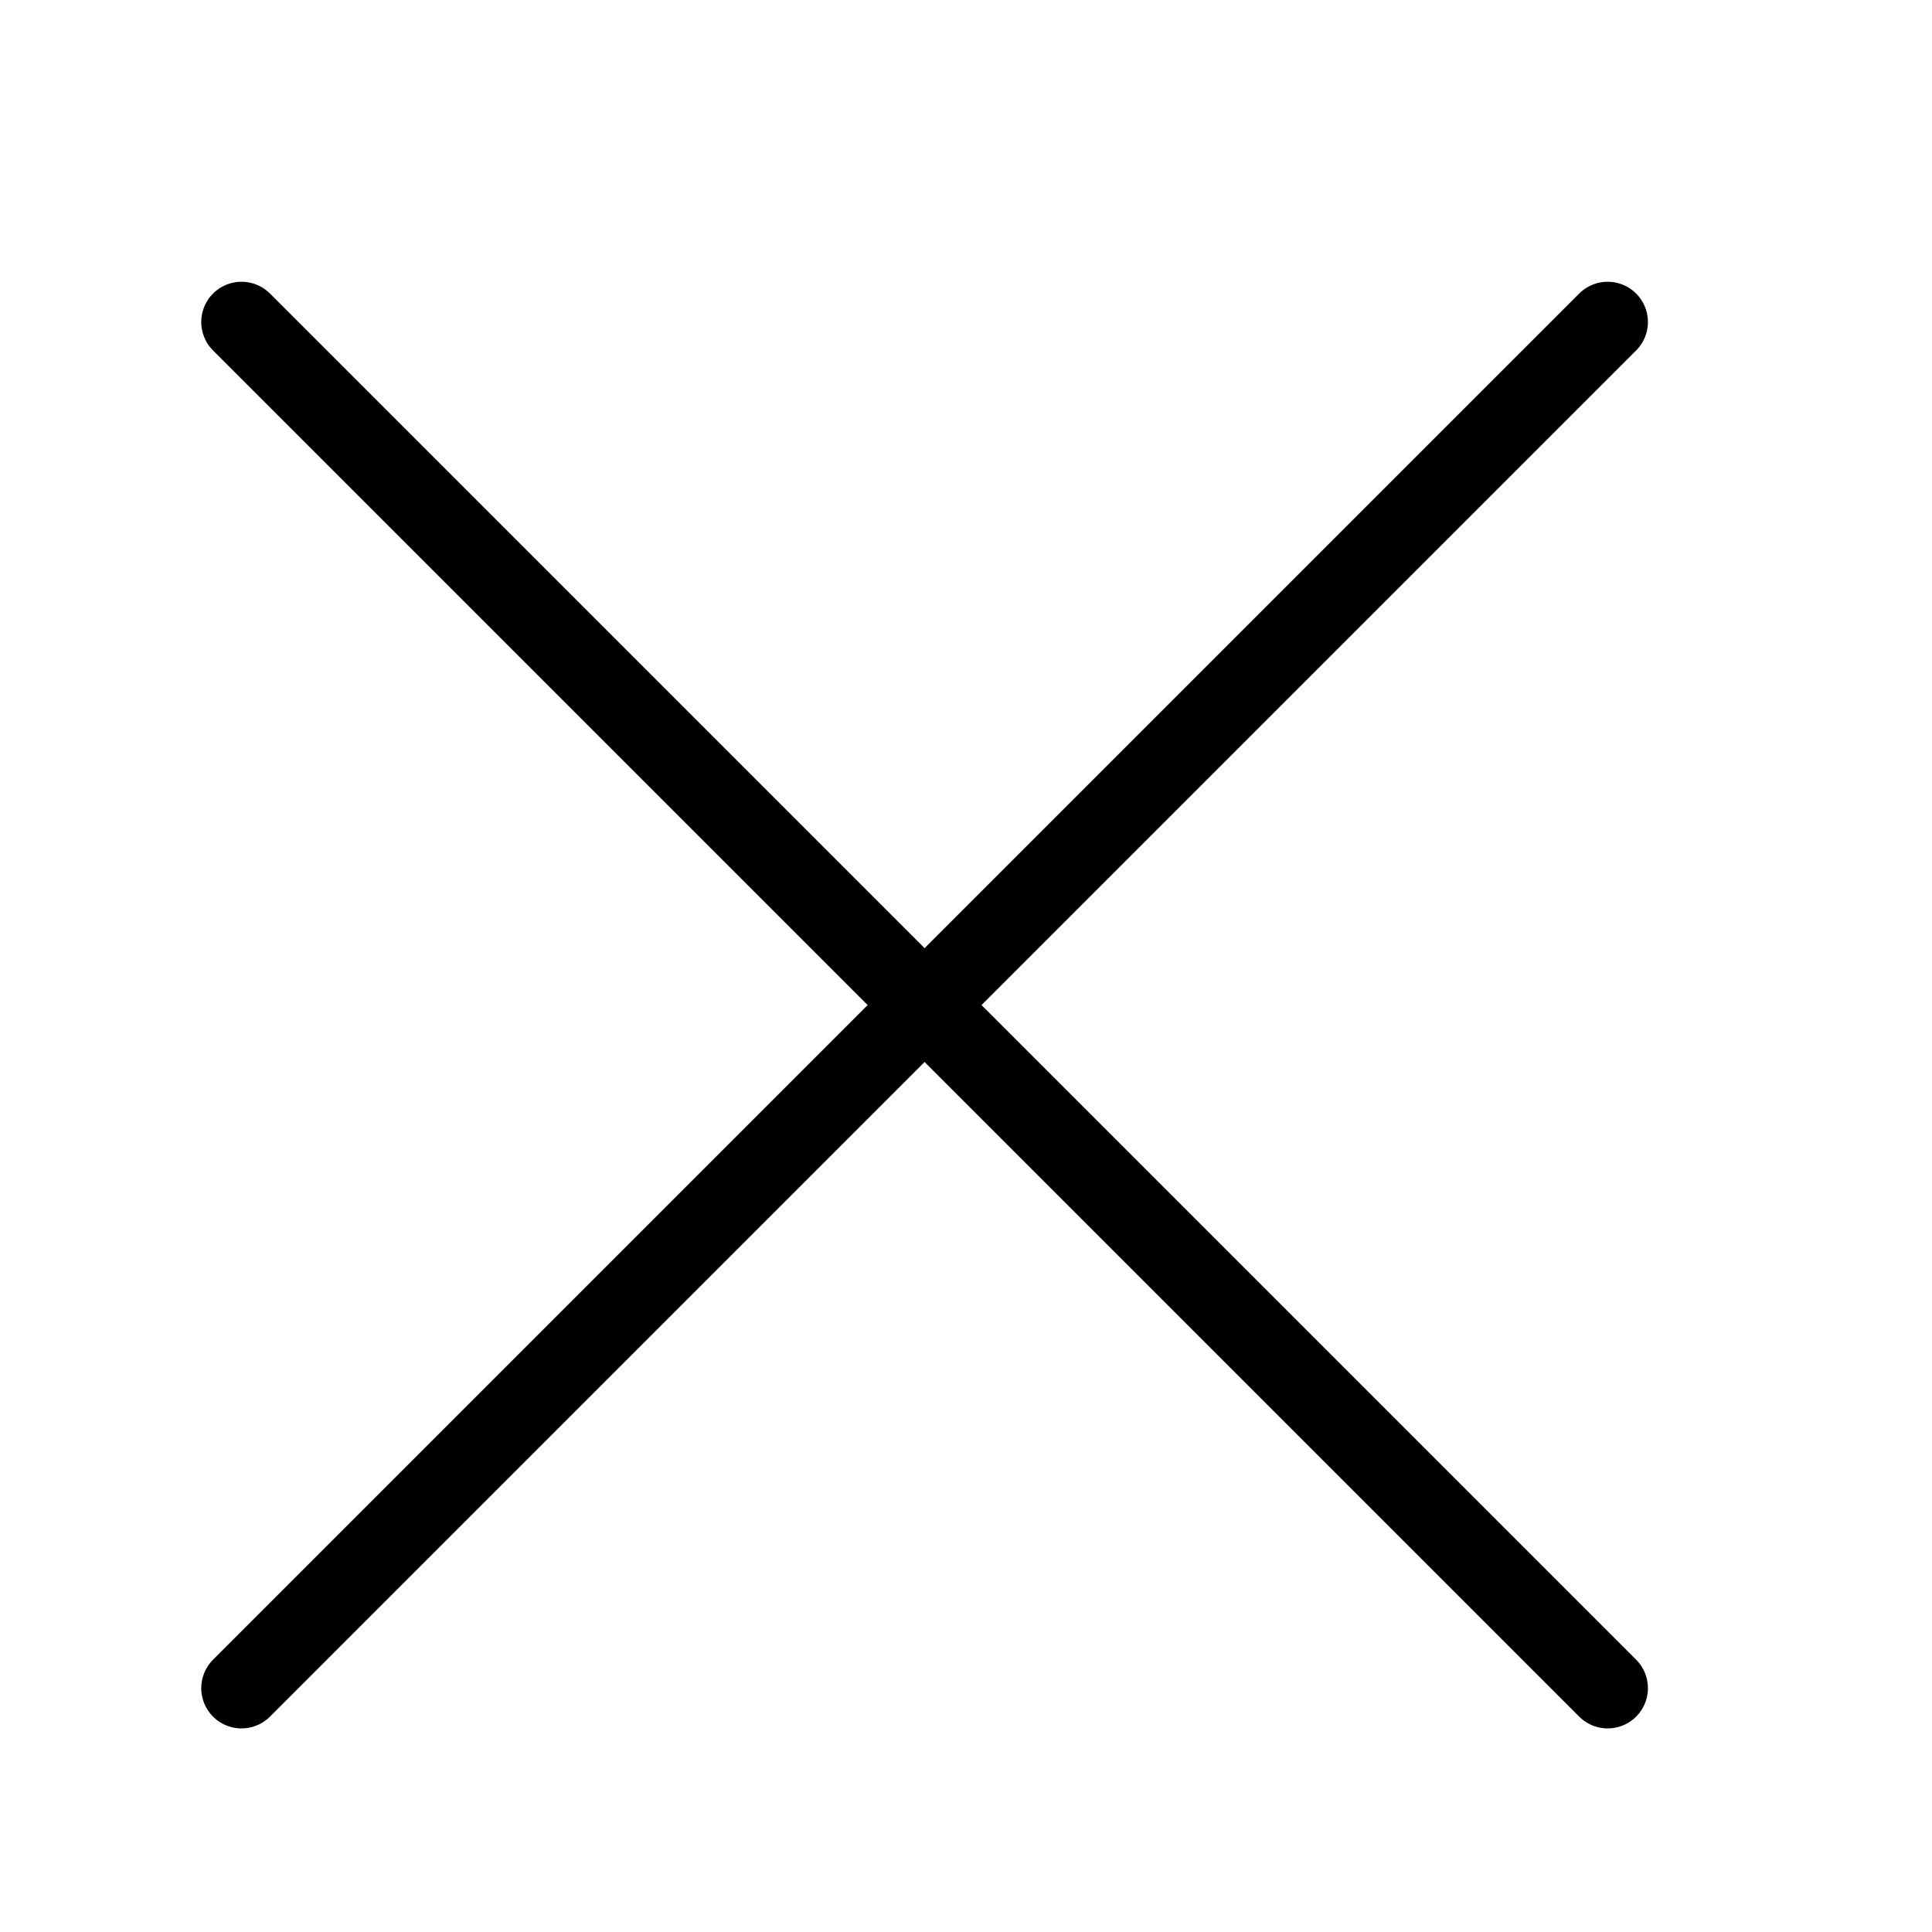<svg width="24" height="24" viewBox="0 0 24 24" fill="none" xmlns="http://www.w3.org/2000/svg">
<path d="M3 20.971L19.971 4" stroke="black" stroke-linecap="round"/>
<path d="M19.971 20.971L3 4" stroke="black" stroke-linecap="round"/>
</svg>
